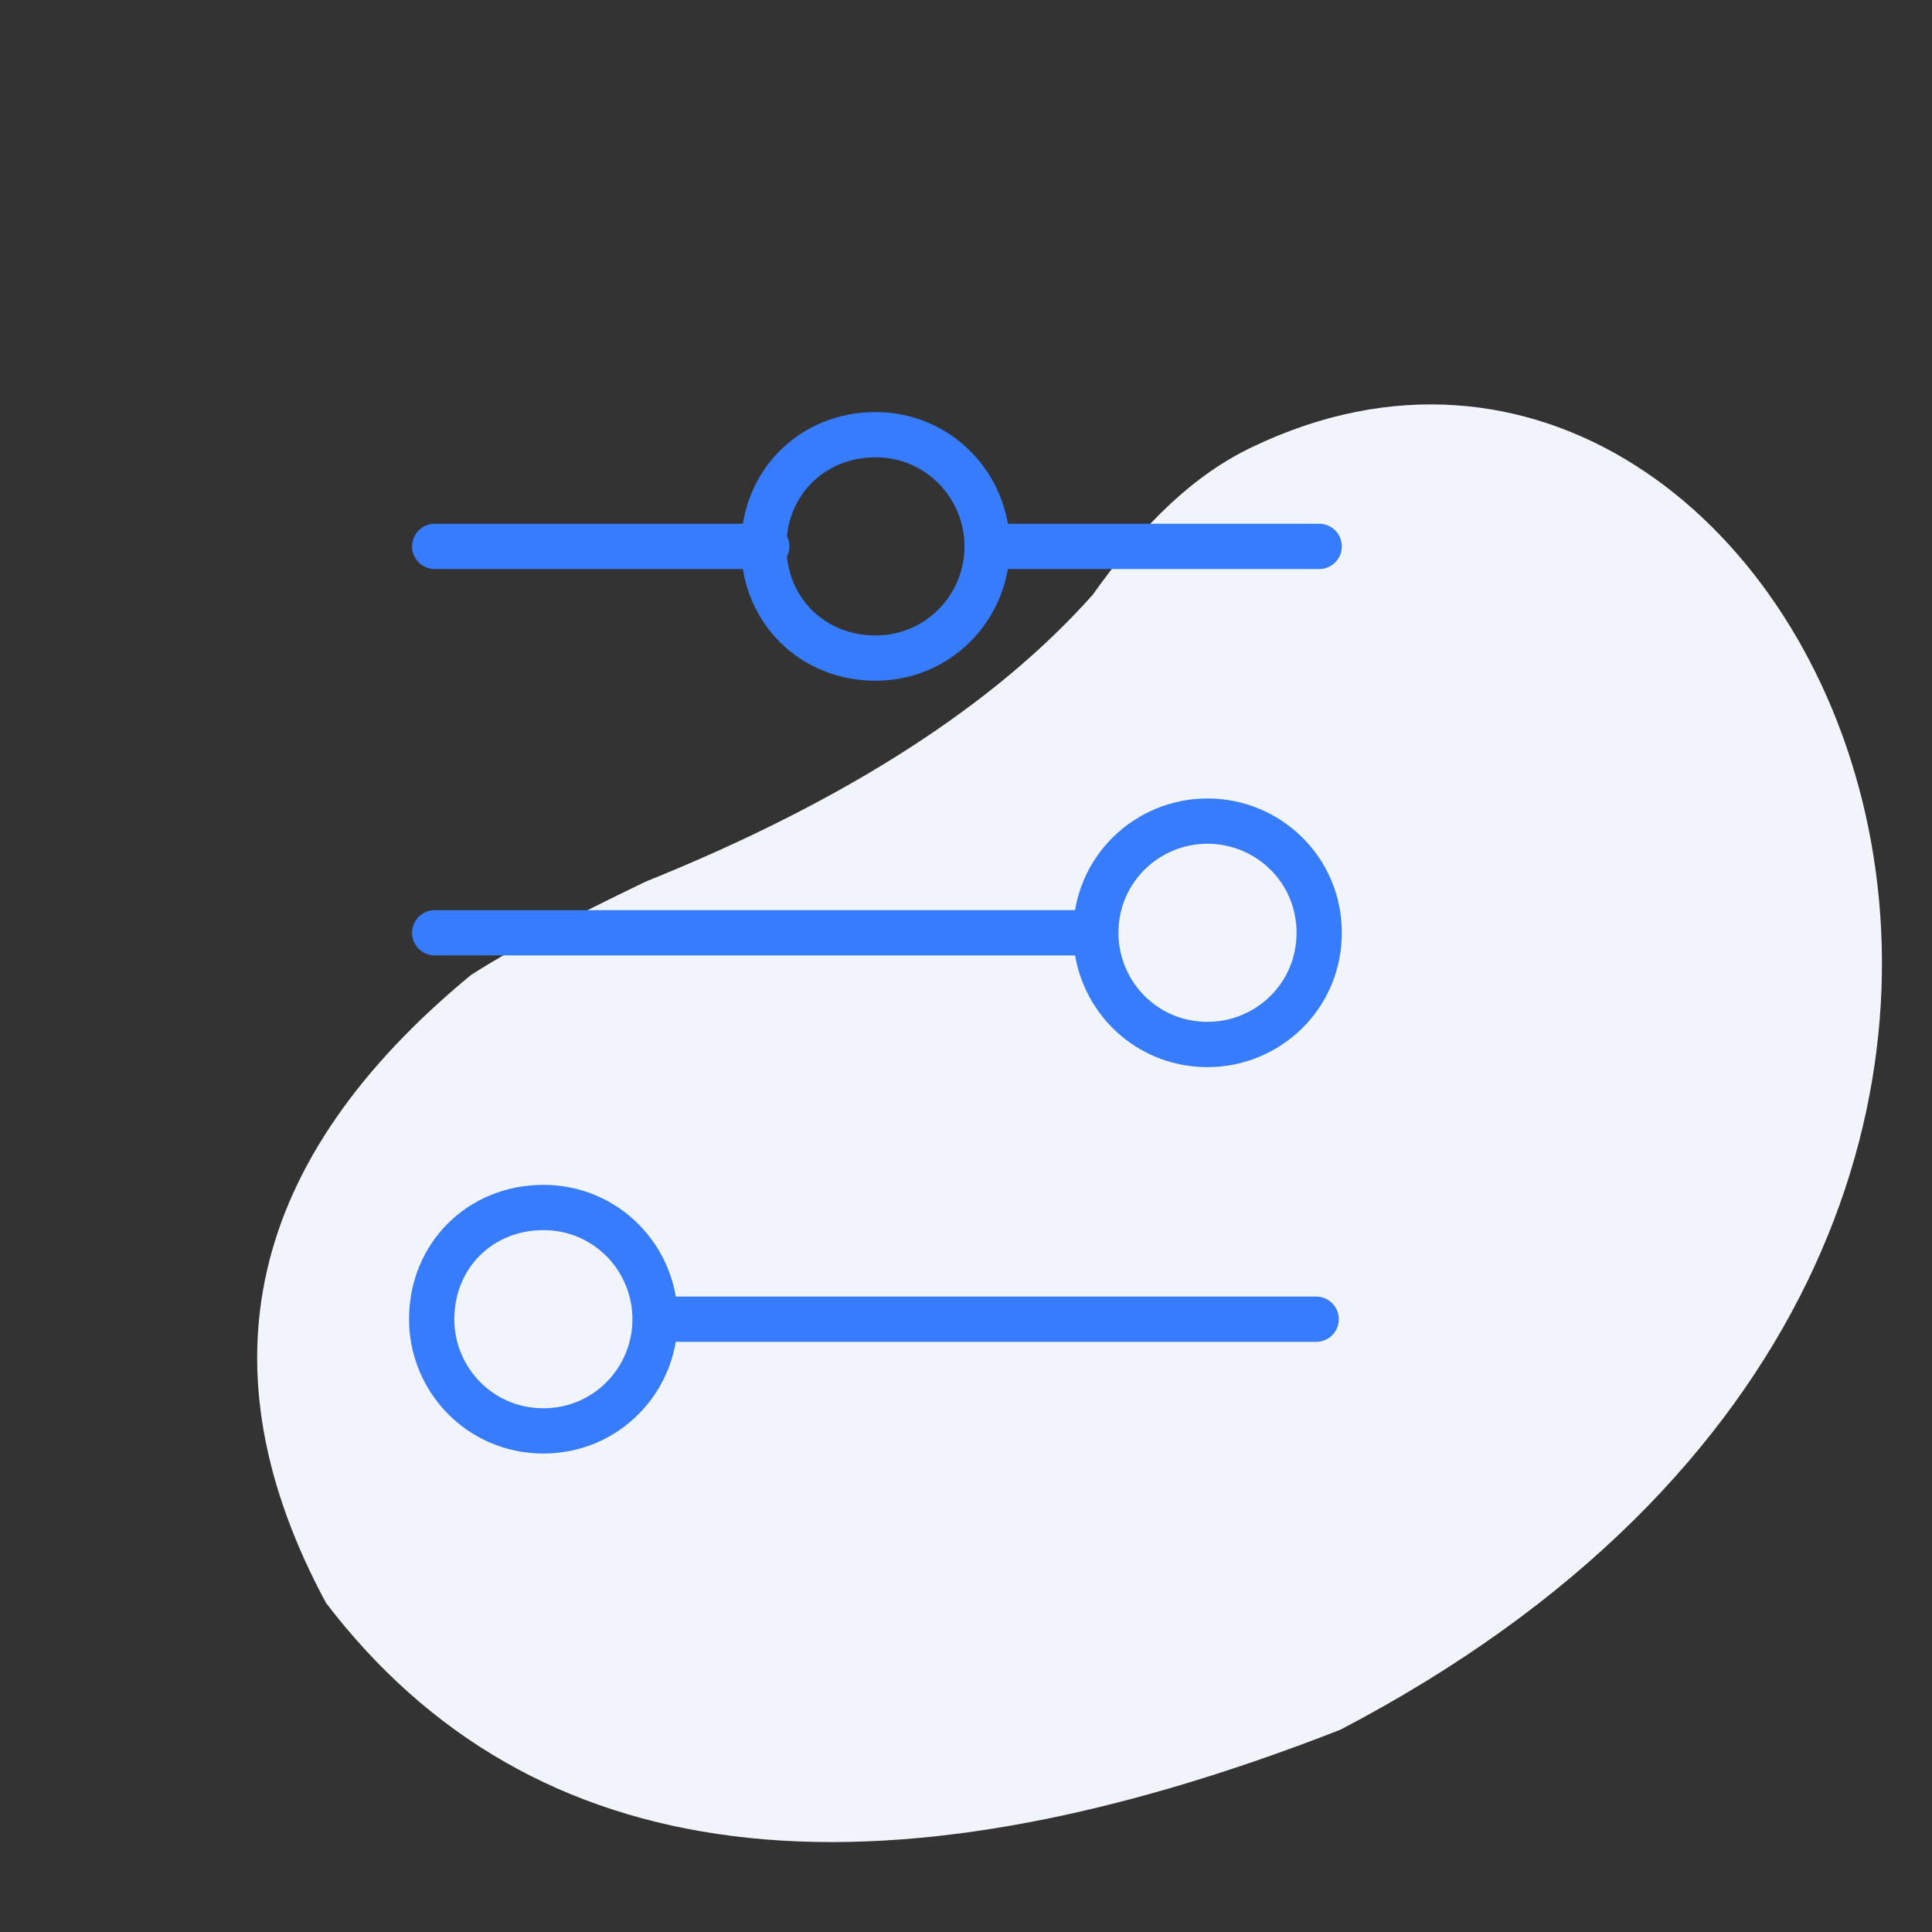 <svg version="1.1" id="Слой_1" xmlns="http://www.w3.org/2000/svg" xmlns:xlink="http://www.w3.org/1999/xlink" x="0px" y="0px" width="64" height="64" 
	 viewBox="0 0 64 64" style="enable-background:new 0 0 64 64;" xml:space="preserve">
<rect x="0" y="0" width="64" height="64" fill="#333333" stroke="none"/>
<style type="text/css">
	.st0{fill:none;stroke:#377CFD;stroke-width:1.5;stroke-linecap:round;stroke-linejoin:round;stroke-miterlimit:22.926;}
	.st1{fill:#377CFD;}
	.st2{fill:none;stroke:#377CFD;stroke-width:2;stroke-miterlimit:22.926;}
	.st3{fill-rule:evenodd;clip-rule:evenodd;fill:#377CFD;}
	.st4{fill:none;stroke:#377CFD;stroke-width:1.5;stroke-linejoin:round;stroke-miterlimit:22.926;}
	.st5{fill-rule:evenodd;clip-rule:evenodd;fill:#F2F4FB;}
	.st6{fill:none;stroke:#377CFD;stroke-width:1.514;stroke-linecap:round;stroke-linejoin:round;stroke-miterlimit:22.926;}
	.st7{fill:#F2F4FB;}
	
		.st8{fill-rule:evenodd;clip-rule:evenodd;fill:none;stroke:#377CFD;stroke-width:1.5;stroke-linecap:round;stroke-linejoin:round;stroke-miterlimit:22.926;}
</style>
<g>
	<path class="st5" d="M21.4,29.2c-2.5,1.2-4.4,2.2-5.8,3.1c-7.4,6.1-9,13-4.8,20.8c6.8,8.9,18,10.3,33.6,4.2
		C76,40.8,59.9,6,41.5,14.8c-1.9,0.9-3.6,2.5-5.3,4.9C33,23.3,28.1,26.5,21.4,29.2z"/>
	<path class="st0" d="M32.7,18.1c0-2-1.6-3.7-3.7-3.7s-3.7,1.6-3.7,3.7 M32.7,18.1c0,2-1.6,3.7-3.7,3.7s-3.7-1.6-3.7-3.7 M32.7,18.1
		h11 M25.4,18.1h-11 M36.3,30.9c0,2,1.6,3.7,3.7,3.7c2,0,3.7-1.6,3.7-3.7S42,27.2,40,27.2C38,27.2,36.3,28.8,36.3,30.9z M36.3,30.9
		H14.4 M21.7,43.7c0-2-1.6-3.7-3.7-3.7s-3.7,1.6-3.7,3.7c0,2,1.6,3.7,3.7,3.7S21.7,45.7,21.7,43.7z M21.7,43.7h21.9"/>
</g>
</svg>

